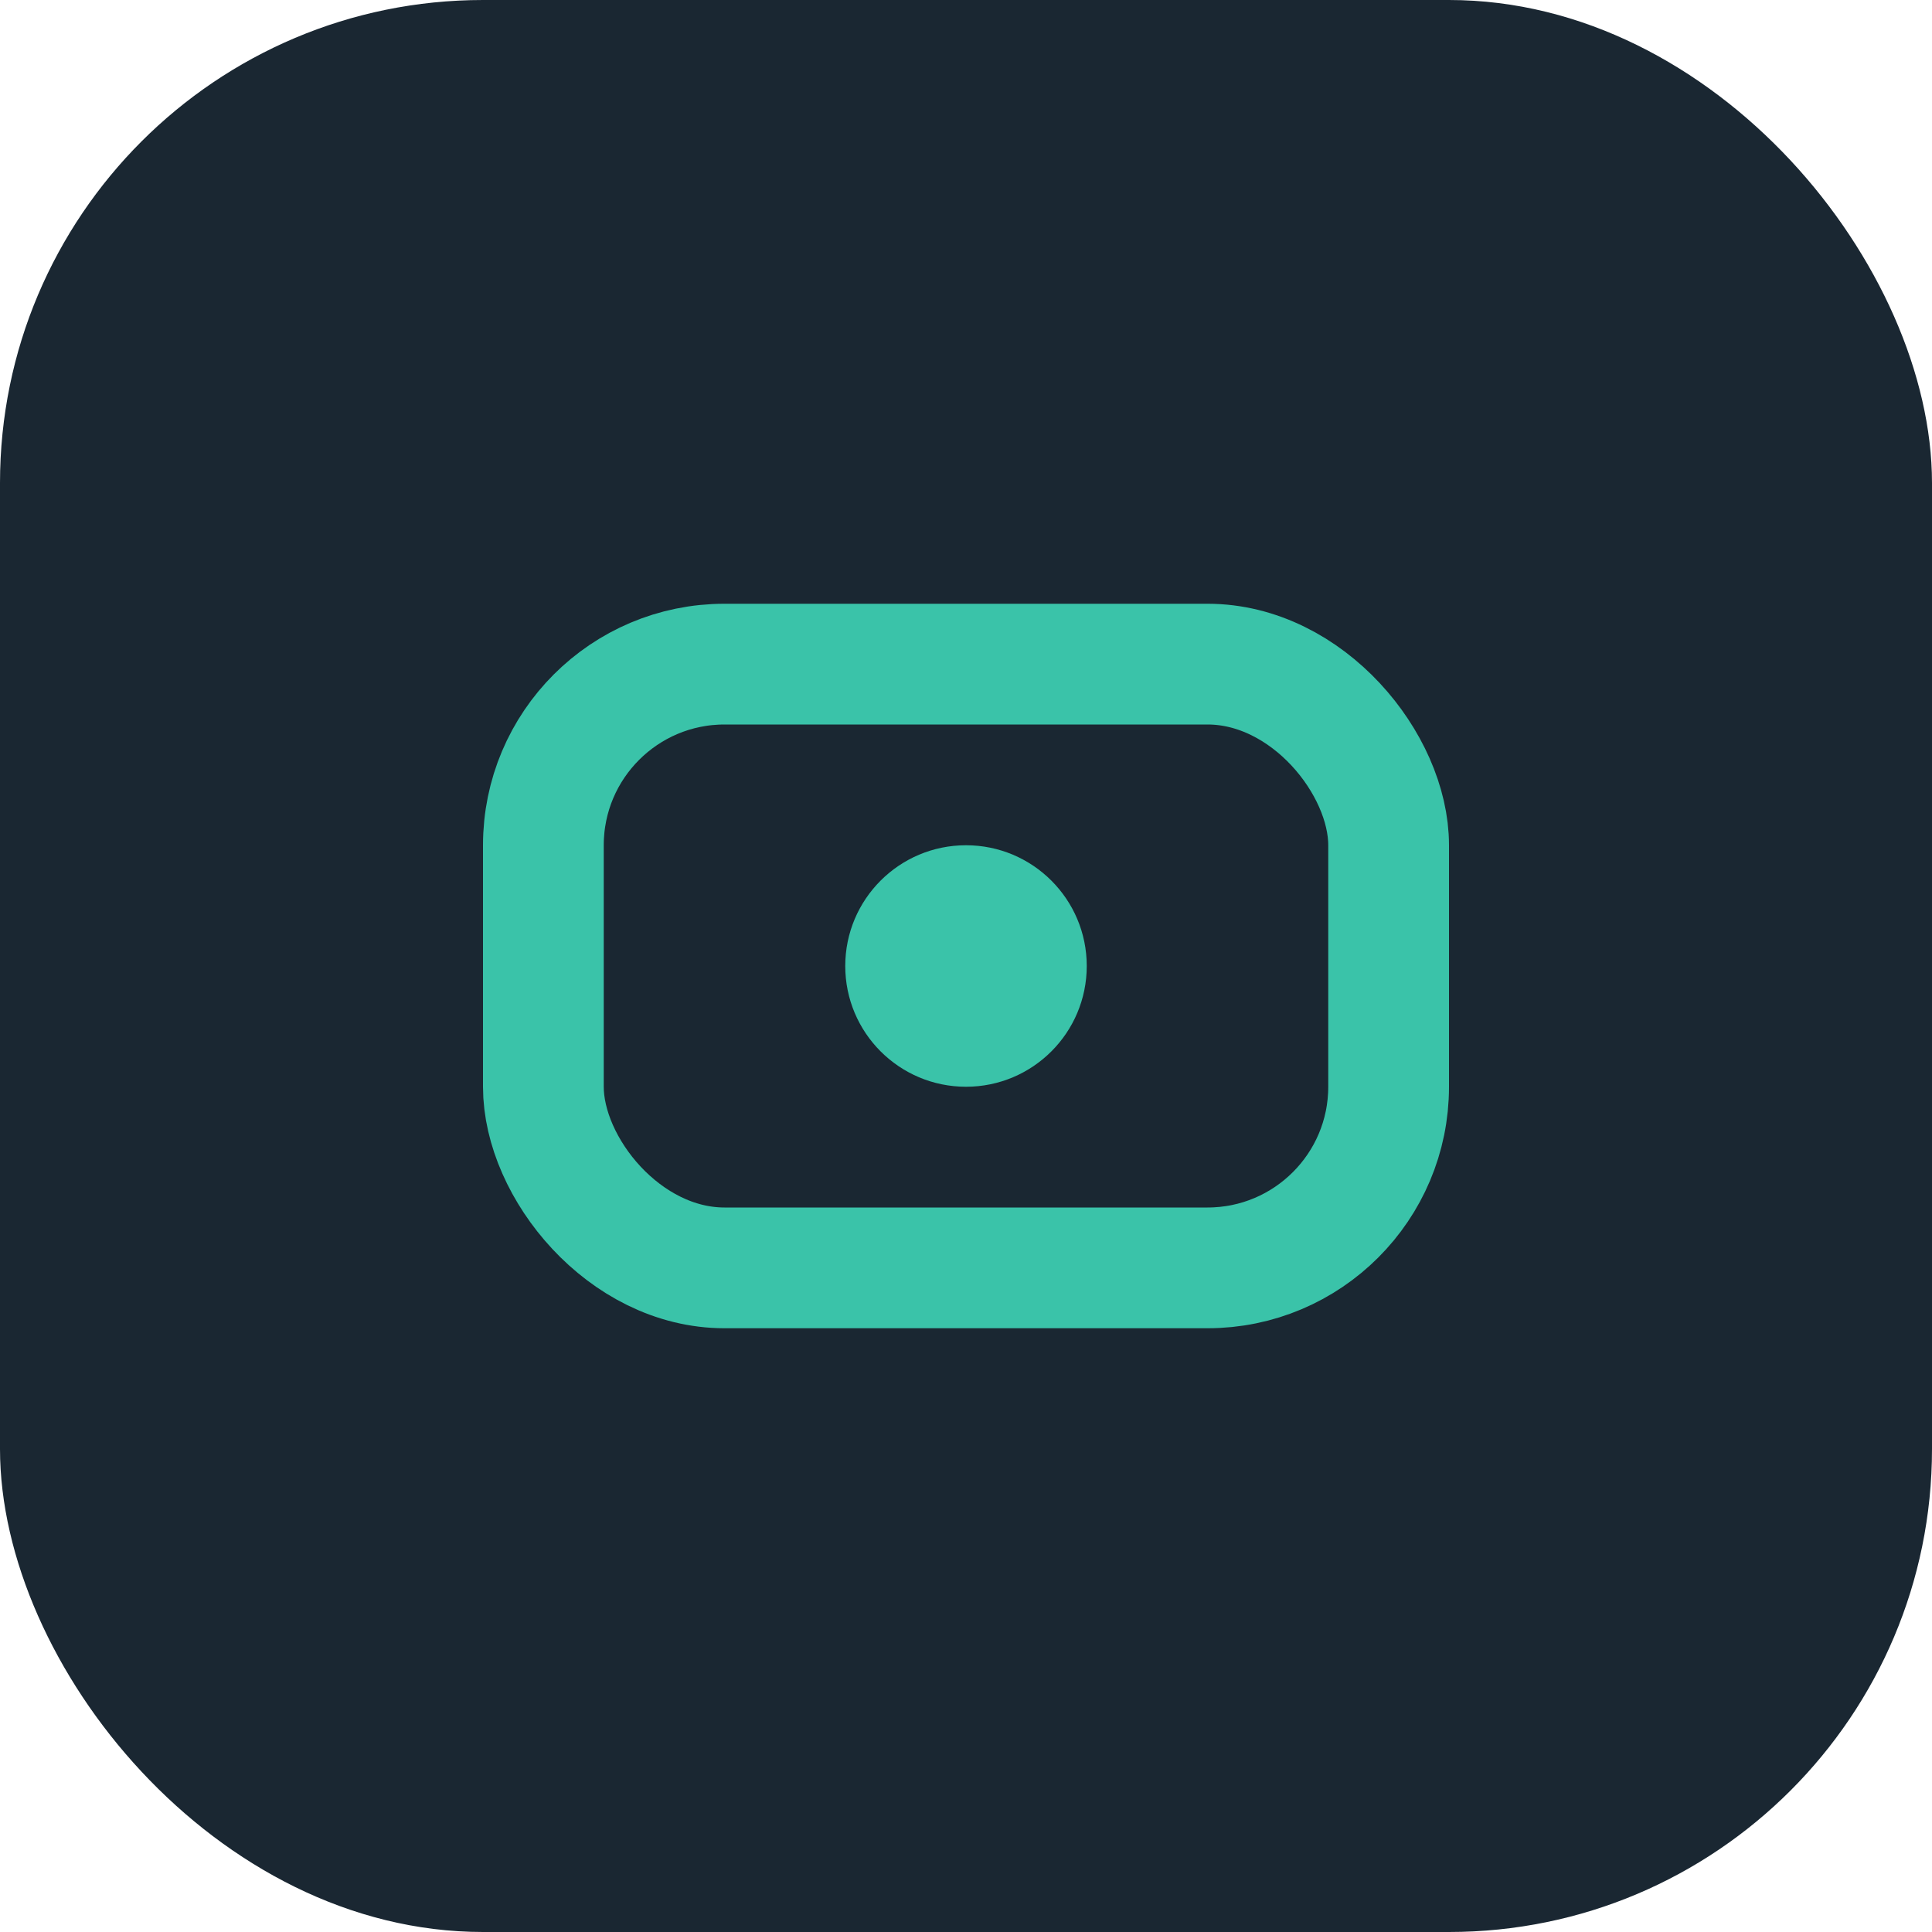<?xml version="1.0" encoding="UTF-8"?>
<svg xmlns="http://www.w3.org/2000/svg" width="32" height="32" viewBox="0 0 32 32"><rect width="32" height="32" rx="8" fill="#1A2732"/><rect x="9" y="11" width="14" height="10" rx="3" stroke="#3AC3A9" stroke-width="2" fill="none"/><circle cx="16" cy="16" r="2" fill="#3AC3A9"/></svg>